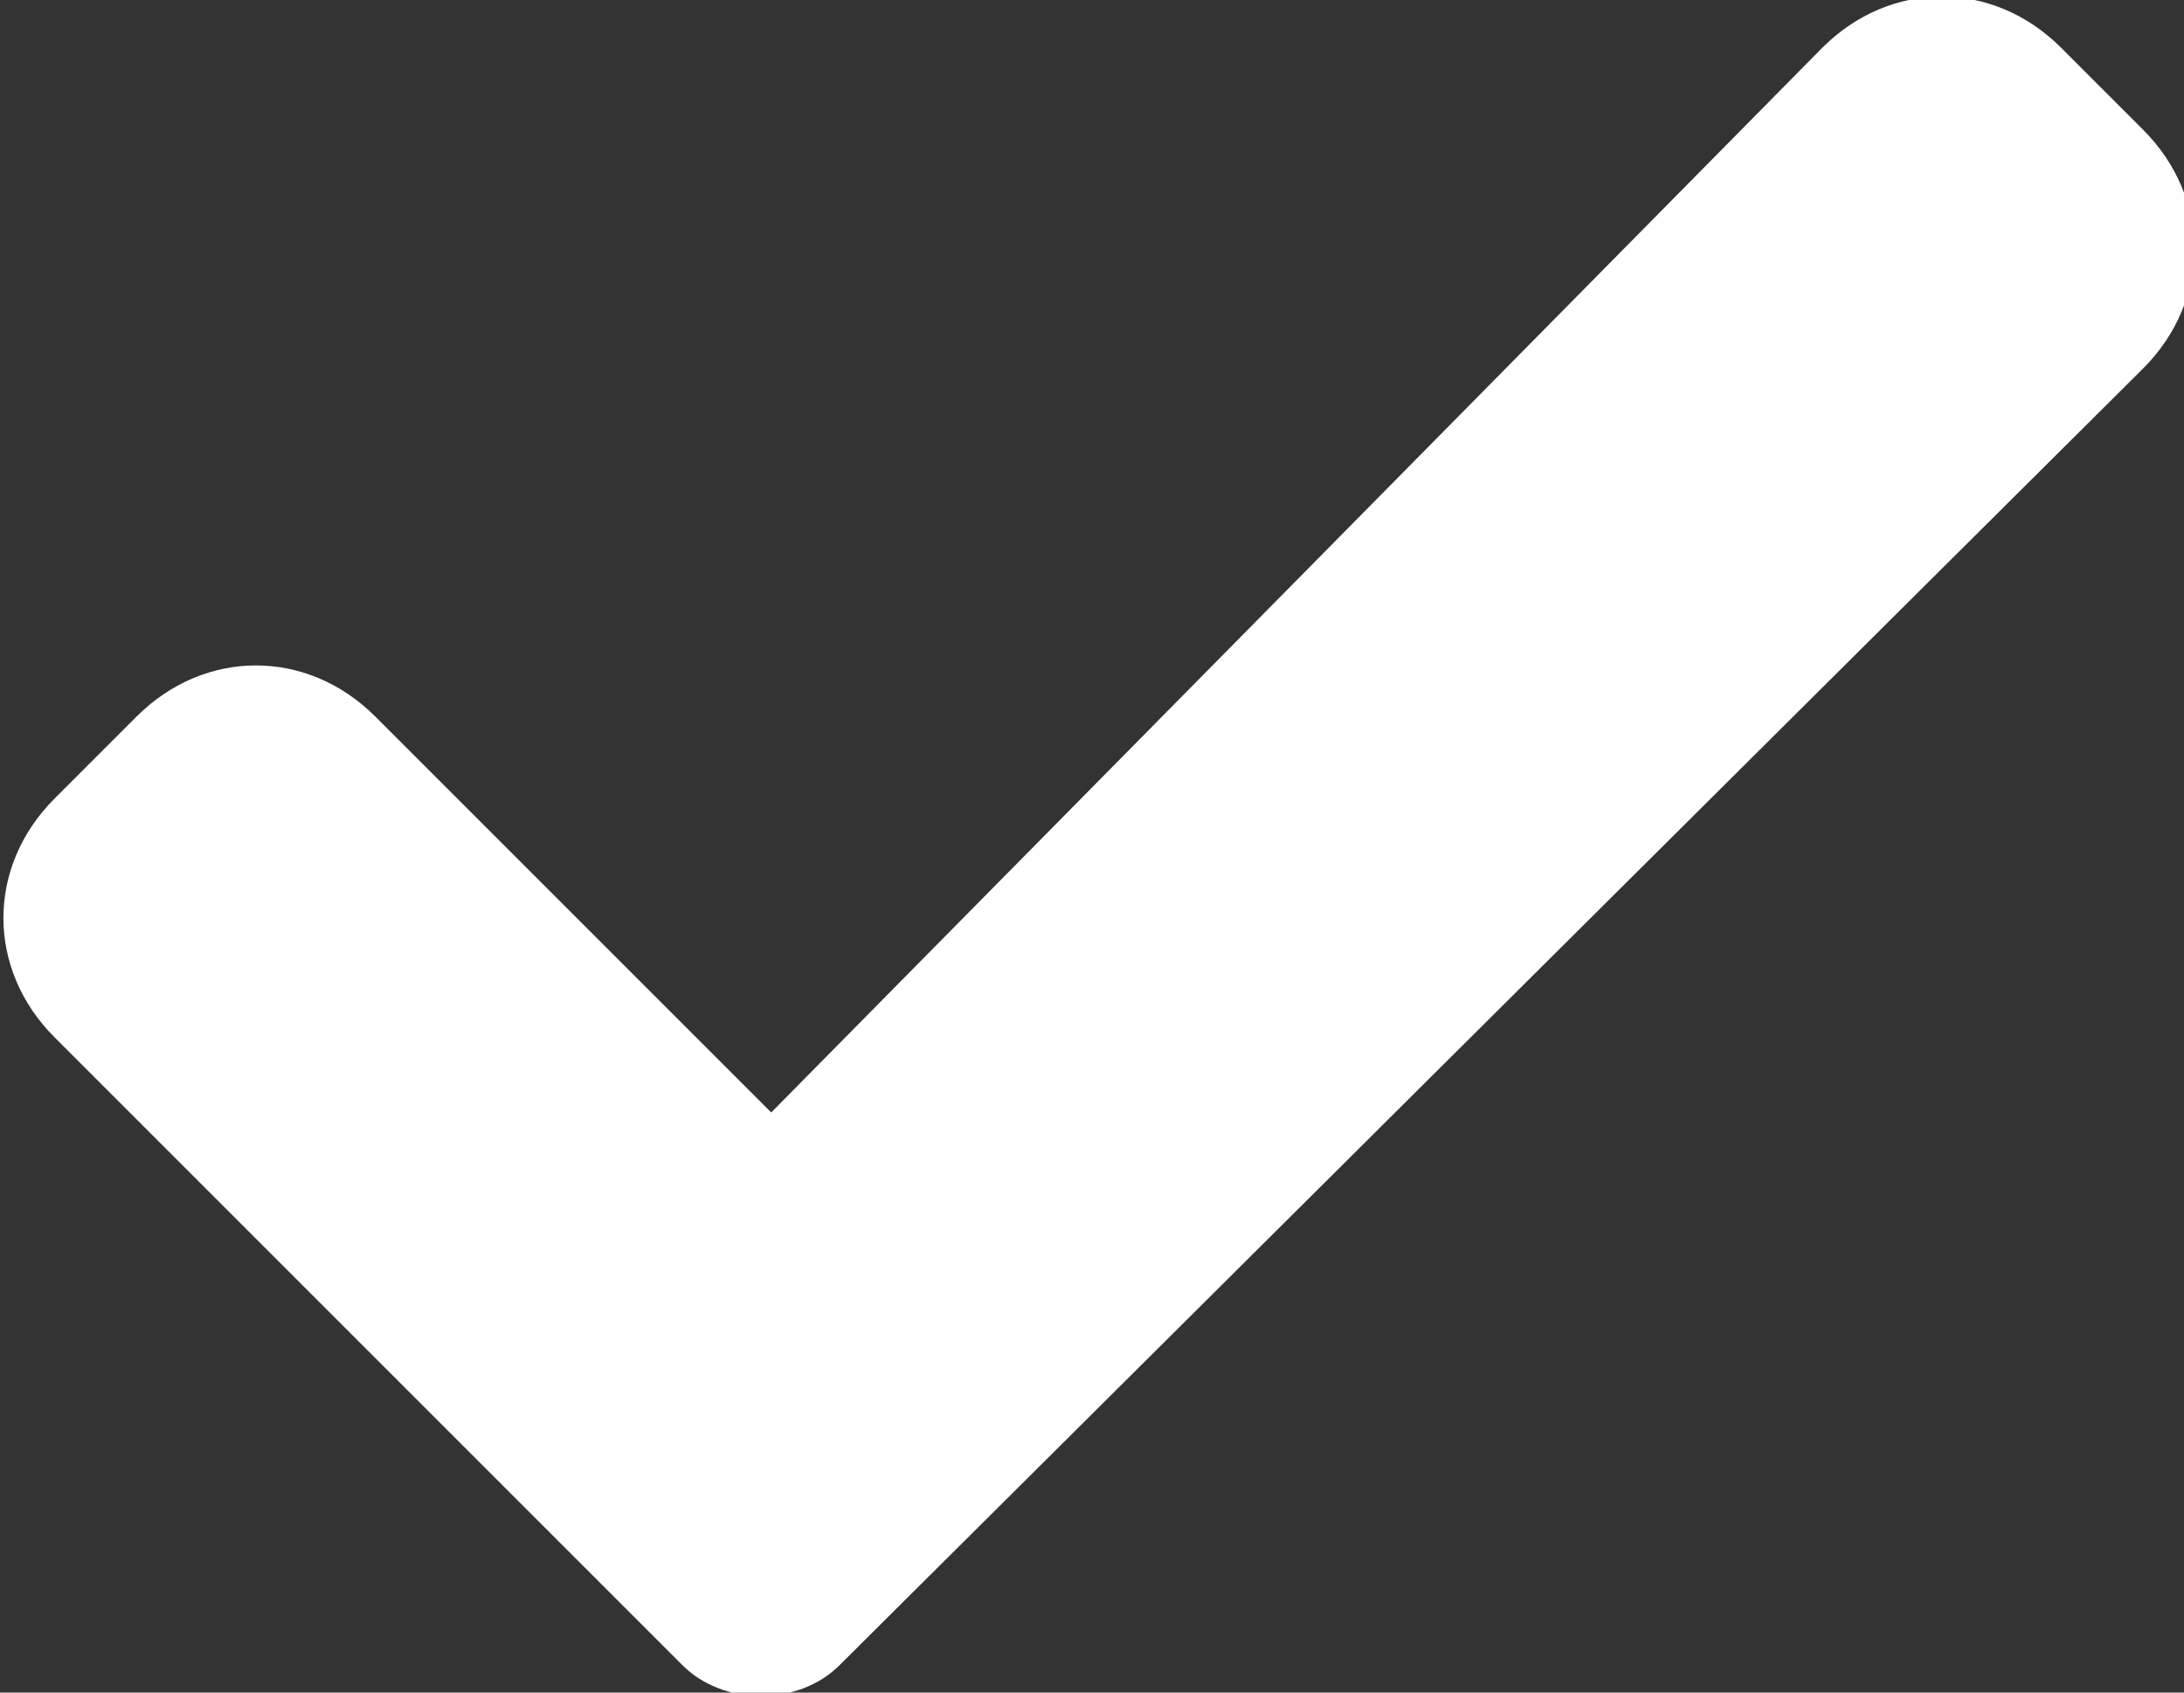 <?xml version="1.0" encoding="utf-8"?>
<!-- Generator: Adobe Illustrator 27.5.0, SVG Export Plug-In . SVG Version: 6.00 Build 0)  -->
<!DOCTYPE svg PUBLIC "-//W3C//DTD SVG 1.1//EN" "http://www.w3.org/Graphics/SVG/1.1/DTD/svg11.dtd">
<svg version="1.1" id="Warstwa_1" xmlns:x="http://ns.adobe.com/Extensibility/1.0/" xmlns:i="http://ns.adobe.com/AdobeIllustrator/10.0/" xmlns:graph="http://ns.adobe.com/Graphs/1.0/"
	 xmlns="http://www.w3.org/2000/svg" xmlns:xlink="http://www.w3.org/1999/xlink" x="0px" y="0px" width="32px" height="24.8px"
	 viewBox="0 0 32 24.8" style="enable-background:new 0 0 32 24.8;" xml:space="preserve">
<rect x="0" y="0" width="32" height="24.8" fill="#333333" stroke="none"/>
<style type="text/css">
	.st0{fill:#FFFFFF;}
</style>
<path id="check" class="st0" d="M12.3,24.4c-0.6,0.6-1.7,0.6-2.3,0c0,0,0,0,0,0l-9.2-9.2c-1-1-1-2.5,0-3.5c0,0,0,0,0,0l1.2-1.2
	c1-1,2.5-1,3.5,0c0,0,0,0,0,0l5.8,5.8L26.7,0.7c1-1,2.5-1,3.5,0c0,0,0,0,0,0l1.2,1.2c1,1,1,2.5,0,3.5c0,0,0,0,0,0L12.3,24.4z"/>
</svg>
